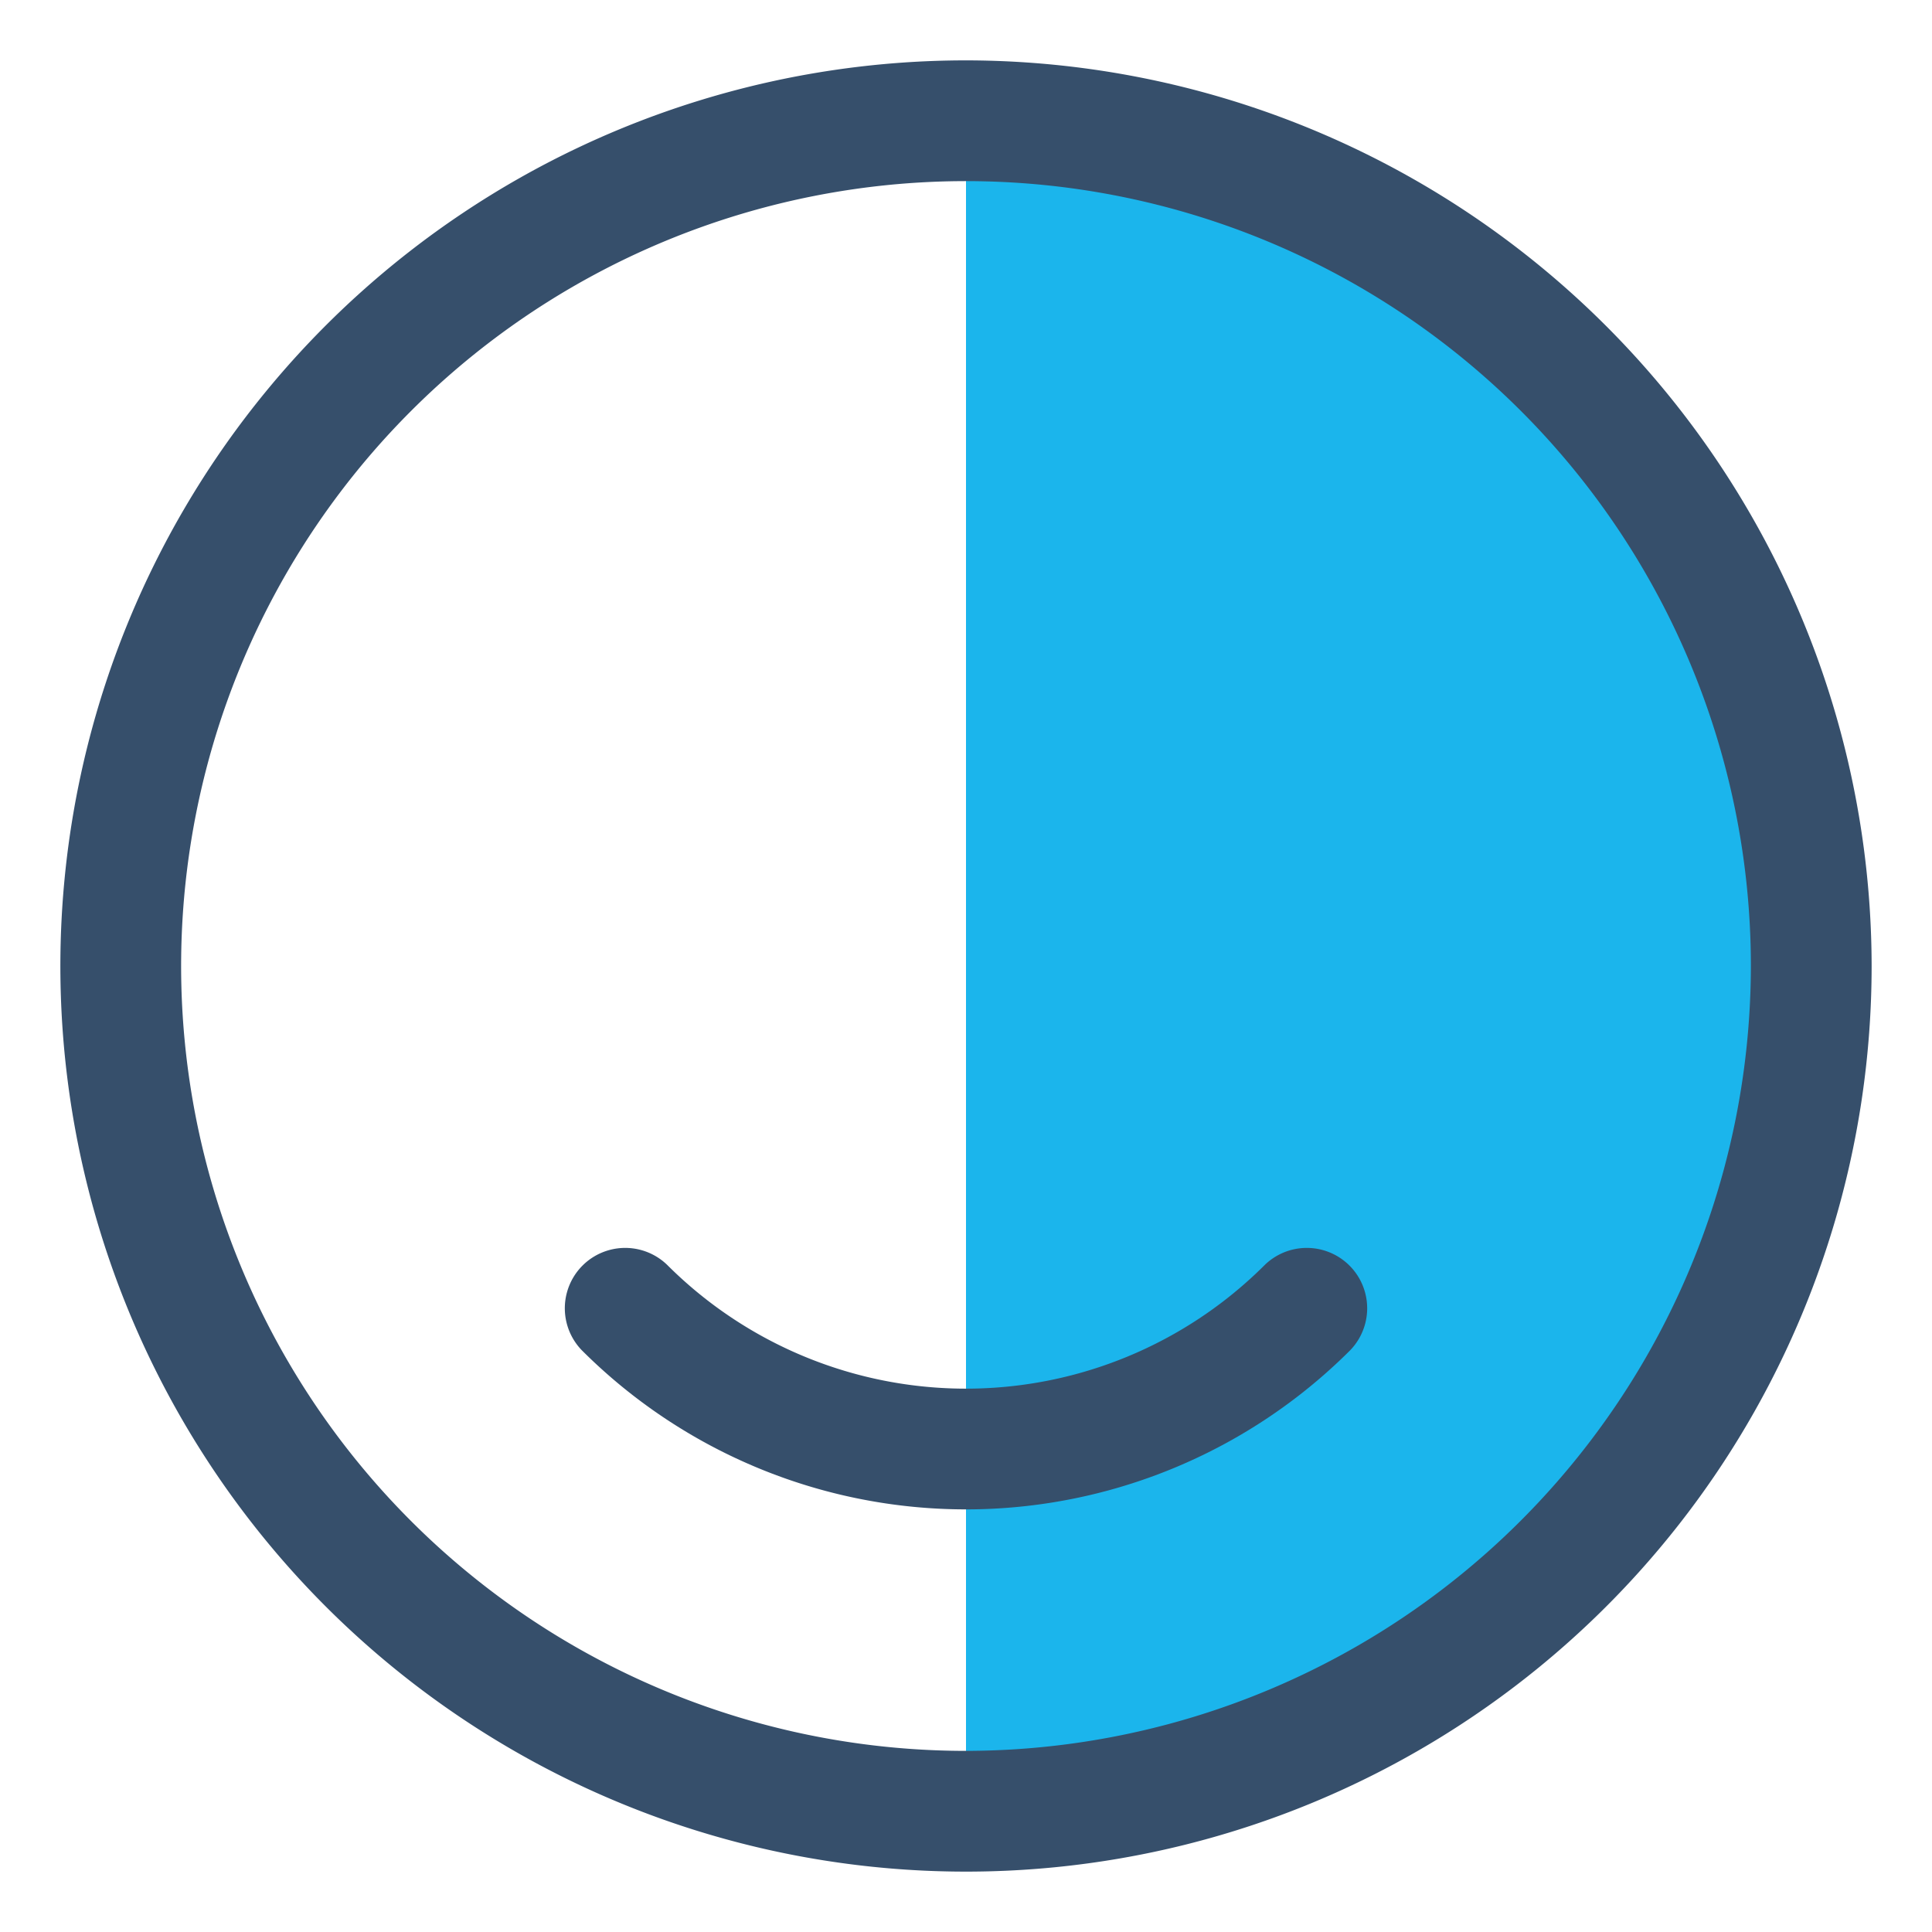 <svg xmlns="http://www.w3.org/2000/svg" viewBox="0 0 32 32"><title>smile</title><g id="smile"><rect width="32" height="32" style="fill:none"/><path d="M16,2V30A14,14,0,0,0,16,2Z" style="fill:#1bb5ec"/><path d="M16,1A15,15,0,1,0,31,16,15.017,15.017,0,0,0,16,1Zm0,28A13,13,0,1,1,29,16,13.015,13.015,0,0,1,16,29Z" style="fill:#364f6b"/><path d="M20.95,20.95a7,7,0,0,1-9.9,0,1,1,0,0,0-1.414,1.414,9,9,0,0,0,12.728,0A1,1,0,0,0,20.95,20.95Z" style="fill:#364f6b"/></g></svg>